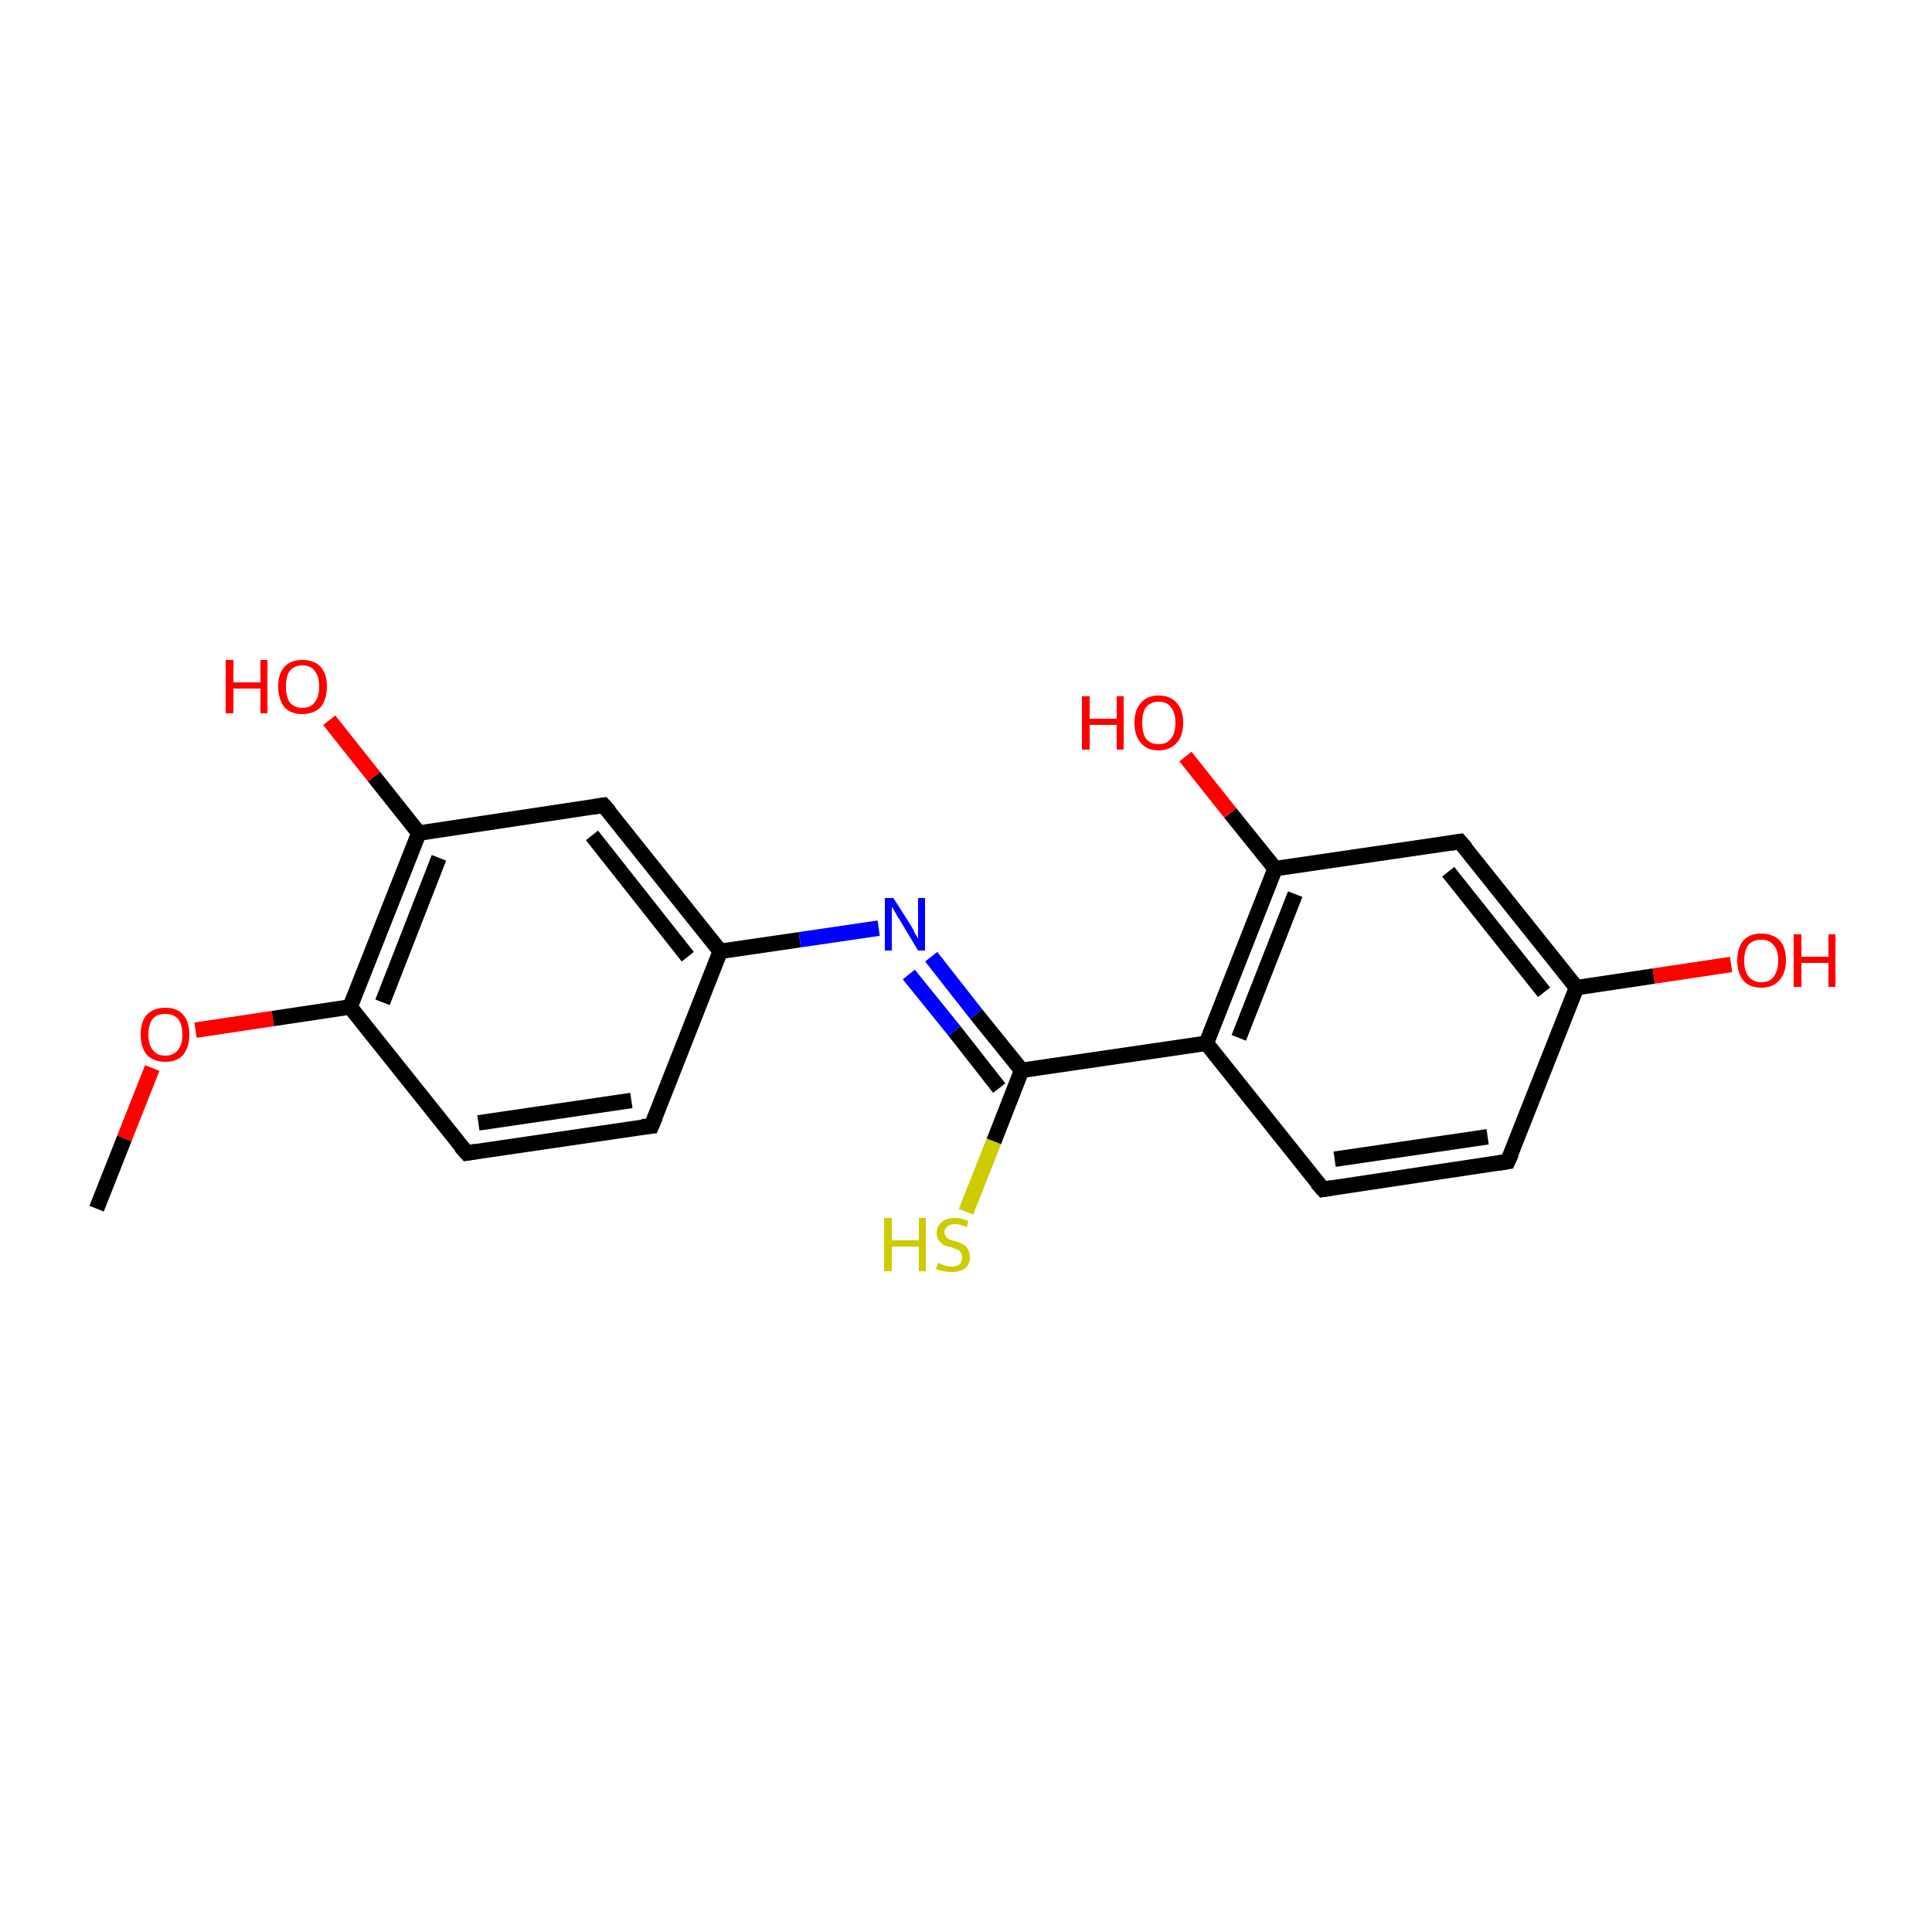 <?xml version='1.0' encoding='iso-8859-1'?>
<svg version='1.1' baseProfile='full'
              xmlns='http://www.w3.org/2000/svg'
                      xmlns:rdkit='http://www.rdkit.org/xml'
                      xmlns:xlink='http://www.w3.org/1999/xlink'
                  xml:space='preserve'
width='250px' height='250px' viewBox='0 0 250 250'>
<!-- END OF HEADER -->
<rect style='opacity:1.0;fill:#FFFFFF;stroke:none' width='250.0' height='250.0' x='0.0' y='0.0'> </rect>
<path class='bond-0 atom-0 atom-18' d='M 12.5,156.4 L 16.1,147.3' style='fill:none;fill-rule:evenodd;stroke:#000000;stroke-width:2.0px;stroke-linecap:butt;stroke-linejoin:miter;stroke-opacity:1' />
<path class='bond-0 atom-0 atom-18' d='M 16.1,147.3 L 19.7,138.2' style='fill:none;fill-rule:evenodd;stroke:#FF0000;stroke-width:2.0px;stroke-linecap:butt;stroke-linejoin:miter;stroke-opacity:1' />
<path class='bond-1 atom-1 atom-4' d='M 84.3,145.7 L 60.4,149.2' style='fill:none;fill-rule:evenodd;stroke:#000000;stroke-width:2.0px;stroke-linecap:butt;stroke-linejoin:miter;stroke-opacity:1' />
<path class='bond-1 atom-1 atom-4' d='M 81.7,142.4 L 61.9,145.3' style='fill:none;fill-rule:evenodd;stroke:#000000;stroke-width:2.0px;stroke-linecap:butt;stroke-linejoin:miter;stroke-opacity:1' />
<path class='bond-2 atom-1 atom-7' d='M 84.3,145.7 L 93.2,123.1' style='fill:none;fill-rule:evenodd;stroke:#000000;stroke-width:2.0px;stroke-linecap:butt;stroke-linejoin:miter;stroke-opacity:1' />
<path class='bond-3 atom-2 atom-3' d='M 195.1,150.3 L 171.2,153.9' style='fill:none;fill-rule:evenodd;stroke:#000000;stroke-width:2.0px;stroke-linecap:butt;stroke-linejoin:miter;stroke-opacity:1' />
<path class='bond-3 atom-2 atom-3' d='M 192.5,147.1 L 172.7,150.0' style='fill:none;fill-rule:evenodd;stroke:#000000;stroke-width:2.0px;stroke-linecap:butt;stroke-linejoin:miter;stroke-opacity:1' />
<path class='bond-4 atom-2 atom-8' d='M 195.1,150.3 L 204.0,127.8' style='fill:none;fill-rule:evenodd;stroke:#000000;stroke-width:2.0px;stroke-linecap:butt;stroke-linejoin:miter;stroke-opacity:1' />
<path class='bond-5 atom-3 atom-9' d='M 171.2,153.9 L 156.1,135.0' style='fill:none;fill-rule:evenodd;stroke:#000000;stroke-width:2.0px;stroke-linecap:butt;stroke-linejoin:miter;stroke-opacity:1' />
<path class='bond-6 atom-4 atom-12' d='M 60.4,149.2 L 45.3,130.3' style='fill:none;fill-rule:evenodd;stroke:#000000;stroke-width:2.0px;stroke-linecap:butt;stroke-linejoin:miter;stroke-opacity:1' />
<path class='bond-7 atom-5 atom-7' d='M 78.1,104.2 L 93.2,123.1' style='fill:none;fill-rule:evenodd;stroke:#000000;stroke-width:2.0px;stroke-linecap:butt;stroke-linejoin:miter;stroke-opacity:1' />
<path class='bond-7 atom-5 atom-7' d='M 76.6,108.1 L 89.0,123.8' style='fill:none;fill-rule:evenodd;stroke:#000000;stroke-width:2.0px;stroke-linecap:butt;stroke-linejoin:miter;stroke-opacity:1' />
<path class='bond-8 atom-5 atom-11' d='M 78.1,104.2 L 54.2,107.8' style='fill:none;fill-rule:evenodd;stroke:#000000;stroke-width:2.0px;stroke-linecap:butt;stroke-linejoin:miter;stroke-opacity:1' />
<path class='bond-9 atom-6 atom-8' d='M 188.9,108.9 L 204.0,127.8' style='fill:none;fill-rule:evenodd;stroke:#000000;stroke-width:2.0px;stroke-linecap:butt;stroke-linejoin:miter;stroke-opacity:1' />
<path class='bond-9 atom-6 atom-8' d='M 187.4,112.8 L 199.8,128.4' style='fill:none;fill-rule:evenodd;stroke:#000000;stroke-width:2.0px;stroke-linecap:butt;stroke-linejoin:miter;stroke-opacity:1' />
<path class='bond-10 atom-6 atom-10' d='M 188.9,108.9 L 165.0,112.4' style='fill:none;fill-rule:evenodd;stroke:#000000;stroke-width:2.0px;stroke-linecap:butt;stroke-linejoin:miter;stroke-opacity:1' />
<path class='bond-11 atom-7 atom-14' d='M 93.2,123.1 L 103.5,121.6' style='fill:none;fill-rule:evenodd;stroke:#000000;stroke-width:2.0px;stroke-linecap:butt;stroke-linejoin:miter;stroke-opacity:1' />
<path class='bond-11 atom-7 atom-14' d='M 103.5,121.6 L 113.7,120.1' style='fill:none;fill-rule:evenodd;stroke:#0000FF;stroke-width:2.0px;stroke-linecap:butt;stroke-linejoin:miter;stroke-opacity:1' />
<path class='bond-12 atom-8 atom-15' d='M 204.0,127.8 L 214.0,126.3' style='fill:none;fill-rule:evenodd;stroke:#000000;stroke-width:2.0px;stroke-linecap:butt;stroke-linejoin:miter;stroke-opacity:1' />
<path class='bond-12 atom-8 atom-15' d='M 214.0,126.3 L 224.0,124.8' style='fill:none;fill-rule:evenodd;stroke:#FF0000;stroke-width:2.0px;stroke-linecap:butt;stroke-linejoin:miter;stroke-opacity:1' />
<path class='bond-13 atom-9 atom-10' d='M 156.1,135.0 L 165.0,112.4' style='fill:none;fill-rule:evenodd;stroke:#000000;stroke-width:2.0px;stroke-linecap:butt;stroke-linejoin:miter;stroke-opacity:1' />
<path class='bond-13 atom-9 atom-10' d='M 160.3,134.3 L 167.6,115.7' style='fill:none;fill-rule:evenodd;stroke:#000000;stroke-width:2.0px;stroke-linecap:butt;stroke-linejoin:miter;stroke-opacity:1' />
<path class='bond-14 atom-9 atom-13' d='M 156.1,135.0 L 132.2,138.5' style='fill:none;fill-rule:evenodd;stroke:#000000;stroke-width:2.0px;stroke-linecap:butt;stroke-linejoin:miter;stroke-opacity:1' />
<path class='bond-15 atom-10 atom-16' d='M 165.0,112.4 L 159.2,105.2' style='fill:none;fill-rule:evenodd;stroke:#000000;stroke-width:2.0px;stroke-linecap:butt;stroke-linejoin:miter;stroke-opacity:1' />
<path class='bond-15 atom-10 atom-16' d='M 159.2,105.2 L 153.4,97.9' style='fill:none;fill-rule:evenodd;stroke:#FF0000;stroke-width:2.0px;stroke-linecap:butt;stroke-linejoin:miter;stroke-opacity:1' />
<path class='bond-16 atom-11 atom-12' d='M 54.2,107.8 L 45.3,130.3' style='fill:none;fill-rule:evenodd;stroke:#000000;stroke-width:2.0px;stroke-linecap:butt;stroke-linejoin:miter;stroke-opacity:1' />
<path class='bond-16 atom-11 atom-12' d='M 56.8,111.0 L 49.5,129.7' style='fill:none;fill-rule:evenodd;stroke:#000000;stroke-width:2.0px;stroke-linecap:butt;stroke-linejoin:miter;stroke-opacity:1' />
<path class='bond-17 atom-11 atom-17' d='M 54.2,107.8 L 48.4,100.5' style='fill:none;fill-rule:evenodd;stroke:#000000;stroke-width:2.0px;stroke-linecap:butt;stroke-linejoin:miter;stroke-opacity:1' />
<path class='bond-17 atom-11 atom-17' d='M 48.4,100.5 L 42.6,93.2' style='fill:none;fill-rule:evenodd;stroke:#FF0000;stroke-width:2.0px;stroke-linecap:butt;stroke-linejoin:miter;stroke-opacity:1' />
<path class='bond-18 atom-12 atom-18' d='M 45.3,130.3 L 35.3,131.8' style='fill:none;fill-rule:evenodd;stroke:#000000;stroke-width:2.0px;stroke-linecap:butt;stroke-linejoin:miter;stroke-opacity:1' />
<path class='bond-18 atom-12 atom-18' d='M 35.3,131.8 L 25.3,133.3' style='fill:none;fill-rule:evenodd;stroke:#FF0000;stroke-width:2.0px;stroke-linecap:butt;stroke-linejoin:miter;stroke-opacity:1' />
<path class='bond-19 atom-13 atom-14' d='M 132.2,138.5 L 126.3,131.2' style='fill:none;fill-rule:evenodd;stroke:#000000;stroke-width:2.0px;stroke-linecap:butt;stroke-linejoin:miter;stroke-opacity:1' />
<path class='bond-19 atom-13 atom-14' d='M 126.3,131.2 L 120.5,123.8' style='fill:none;fill-rule:evenodd;stroke:#0000FF;stroke-width:2.0px;stroke-linecap:butt;stroke-linejoin:miter;stroke-opacity:1' />
<path class='bond-19 atom-13 atom-14' d='M 129.3,140.8 L 123.5,133.4' style='fill:none;fill-rule:evenodd;stroke:#000000;stroke-width:2.0px;stroke-linecap:butt;stroke-linejoin:miter;stroke-opacity:1' />
<path class='bond-19 atom-13 atom-14' d='M 123.5,133.4 L 117.6,126.1' style='fill:none;fill-rule:evenodd;stroke:#0000FF;stroke-width:2.0px;stroke-linecap:butt;stroke-linejoin:miter;stroke-opacity:1' />
<path class='bond-20 atom-13 atom-19' d='M 132.2,138.5 L 128.6,147.7' style='fill:none;fill-rule:evenodd;stroke:#000000;stroke-width:2.0px;stroke-linecap:butt;stroke-linejoin:miter;stroke-opacity:1' />
<path class='bond-20 atom-13 atom-19' d='M 128.6,147.7 L 125.0,156.8' style='fill:none;fill-rule:evenodd;stroke:#CCCC00;stroke-width:2.0px;stroke-linecap:butt;stroke-linejoin:miter;stroke-opacity:1' />
<path d='M 83.1,145.8 L 84.3,145.7 L 84.8,144.5' style='fill:none;stroke:#000000;stroke-width:2.0px;stroke-linecap:butt;stroke-linejoin:miter;stroke-opacity:1;' />
<path d='M 193.9,150.5 L 195.1,150.3 L 195.6,149.2' style='fill:none;stroke:#000000;stroke-width:2.0px;stroke-linecap:butt;stroke-linejoin:miter;stroke-opacity:1;' />
<path d='M 172.4,153.7 L 171.2,153.9 L 170.4,153.0' style='fill:none;stroke:#000000;stroke-width:2.0px;stroke-linecap:butt;stroke-linejoin:miter;stroke-opacity:1;' />
<path d='M 61.6,149.0 L 60.4,149.2 L 59.6,148.3' style='fill:none;stroke:#000000;stroke-width:2.0px;stroke-linecap:butt;stroke-linejoin:miter;stroke-opacity:1;' />
<path d='M 78.9,105.1 L 78.1,104.2 L 76.9,104.4' style='fill:none;stroke:#000000;stroke-width:2.0px;stroke-linecap:butt;stroke-linejoin:miter;stroke-opacity:1;' />
<path d='M 189.7,109.8 L 188.9,108.9 L 187.7,109.1' style='fill:none;stroke:#000000;stroke-width:2.0px;stroke-linecap:butt;stroke-linejoin:miter;stroke-opacity:1;' />
<path class='atom-14' d='M 115.6 116.2
L 117.9 119.8
Q 118.1 120.1, 118.4 120.8
Q 118.8 121.4, 118.8 121.5
L 118.8 116.2
L 119.7 116.2
L 119.7 123.0
L 118.8 123.0
L 116.4 119.0
Q 116.1 118.6, 115.8 118.0
Q 115.5 117.5, 115.4 117.3
L 115.4 123.0
L 114.5 123.0
L 114.5 116.2
L 115.6 116.2
' fill='#0000FF'/>
<path class='atom-15' d='M 224.8 124.3
Q 224.8 122.6, 225.6 121.7
Q 226.4 120.8, 227.9 120.8
Q 229.4 120.8, 230.3 121.7
Q 231.1 122.6, 231.1 124.3
Q 231.1 125.9, 230.2 126.9
Q 229.4 127.8, 227.9 127.8
Q 226.4 127.8, 225.6 126.9
Q 224.8 125.9, 224.8 124.3
M 227.9 127.1
Q 229.0 127.1, 229.5 126.4
Q 230.1 125.6, 230.1 124.3
Q 230.1 122.9, 229.5 122.3
Q 229.0 121.6, 227.9 121.6
Q 226.9 121.6, 226.3 122.2
Q 225.7 122.9, 225.7 124.3
Q 225.7 125.7, 226.3 126.4
Q 226.9 127.1, 227.9 127.1
' fill='#FF0000'/>
<path class='atom-15' d='M 232.1 120.9
L 233.1 120.9
L 233.1 123.8
L 236.6 123.8
L 236.6 120.9
L 237.5 120.9
L 237.5 127.7
L 236.6 127.7
L 236.6 124.6
L 233.1 124.6
L 233.1 127.7
L 232.1 127.7
L 232.1 120.9
' fill='#FF0000'/>
<path class='atom-16' d='M 140.0 90.1
L 141.0 90.1
L 141.0 93.0
L 144.5 93.0
L 144.5 90.1
L 145.4 90.1
L 145.4 97.0
L 144.5 97.0
L 144.5 93.8
L 141.0 93.8
L 141.0 97.0
L 140.0 97.0
L 140.0 90.1
' fill='#FF0000'/>
<path class='atom-16' d='M 146.8 93.5
Q 146.8 91.9, 147.6 91.0
Q 148.4 90.0, 149.9 90.0
Q 151.5 90.0, 152.3 91.0
Q 153.1 91.9, 153.1 93.5
Q 153.1 95.2, 152.3 96.1
Q 151.4 97.1, 149.9 97.1
Q 148.4 97.1, 147.6 96.1
Q 146.8 95.2, 146.8 93.5
M 149.9 96.3
Q 151.0 96.3, 151.5 95.6
Q 152.1 94.9, 152.1 93.5
Q 152.1 92.2, 151.5 91.5
Q 151.0 90.8, 149.9 90.8
Q 148.9 90.8, 148.3 91.5
Q 147.8 92.2, 147.8 93.5
Q 147.8 94.9, 148.3 95.6
Q 148.9 96.3, 149.9 96.3
' fill='#FF0000'/>
<path class='atom-17' d='M 29.2 85.4
L 30.2 85.4
L 30.2 88.3
L 33.7 88.3
L 33.7 85.4
L 34.6 85.4
L 34.6 92.3
L 33.7 92.3
L 33.7 89.1
L 30.2 89.1
L 30.2 92.3
L 29.2 92.3
L 29.2 85.4
' fill='#FF0000'/>
<path class='atom-17' d='M 36.0 88.8
Q 36.0 87.2, 36.8 86.3
Q 37.6 85.4, 39.1 85.4
Q 40.7 85.4, 41.5 86.3
Q 42.3 87.2, 42.3 88.8
Q 42.3 90.5, 41.5 91.5
Q 40.6 92.4, 39.1 92.4
Q 37.6 92.4, 36.8 91.5
Q 36.0 90.5, 36.0 88.8
M 39.1 91.6
Q 40.2 91.6, 40.7 90.9
Q 41.3 90.2, 41.3 88.8
Q 41.3 87.5, 40.7 86.8
Q 40.2 86.1, 39.1 86.1
Q 38.1 86.1, 37.5 86.8
Q 37.0 87.5, 37.0 88.8
Q 37.0 90.2, 37.5 90.9
Q 38.1 91.6, 39.1 91.6
' fill='#FF0000'/>
<path class='atom-18' d='M 18.2 133.9
Q 18.2 132.2, 19.0 131.3
Q 19.9 130.4, 21.4 130.4
Q 22.9 130.4, 23.7 131.3
Q 24.5 132.2, 24.5 133.9
Q 24.5 135.5, 23.7 136.5
Q 22.9 137.4, 21.4 137.4
Q 19.9 137.4, 19.0 136.5
Q 18.2 135.5, 18.2 133.9
M 21.4 136.6
Q 22.4 136.6, 23.0 135.9
Q 23.6 135.2, 23.6 133.9
Q 23.6 132.5, 23.0 131.8
Q 22.4 131.2, 21.4 131.2
Q 20.3 131.2, 19.8 131.8
Q 19.2 132.5, 19.2 133.9
Q 19.2 135.2, 19.8 135.9
Q 20.3 136.6, 21.4 136.6
' fill='#FF0000'/>
<path class='atom-19' d='M 114.4 157.6
L 115.4 157.6
L 115.4 160.5
L 118.9 160.5
L 118.9 157.6
L 119.8 157.6
L 119.8 164.5
L 118.9 164.5
L 118.9 161.3
L 115.4 161.3
L 115.4 164.5
L 114.4 164.5
L 114.4 157.6
' fill='#CCCC00'/>
<path class='atom-19' d='M 121.4 163.4
Q 121.4 163.4, 121.8 163.6
Q 122.1 163.7, 122.4 163.8
Q 122.8 163.9, 123.1 163.9
Q 123.8 163.9, 124.2 163.6
Q 124.5 163.2, 124.5 162.7
Q 124.5 162.3, 124.3 162.1
Q 124.2 161.8, 123.9 161.7
Q 123.6 161.6, 123.1 161.4
Q 122.5 161.3, 122.1 161.1
Q 121.8 160.9, 121.5 160.5
Q 121.2 160.2, 121.2 159.6
Q 121.2 158.7, 121.8 158.2
Q 122.4 157.6, 123.6 157.6
Q 124.4 157.6, 125.3 158.0
L 125.1 158.8
Q 124.2 158.4, 123.6 158.4
Q 122.9 158.4, 122.6 158.7
Q 122.2 159.0, 122.2 159.4
Q 122.2 159.8, 122.4 160.0
Q 122.6 160.3, 122.9 160.4
Q 123.1 160.5, 123.6 160.6
Q 124.2 160.8, 124.6 161.0
Q 125.0 161.2, 125.2 161.6
Q 125.5 162.0, 125.5 162.7
Q 125.5 163.6, 124.9 164.1
Q 124.2 164.6, 123.2 164.6
Q 122.6 164.6, 122.1 164.5
Q 121.6 164.4, 121.1 164.2
L 121.4 163.4
' fill='#CCCC00'/>
</svg>
